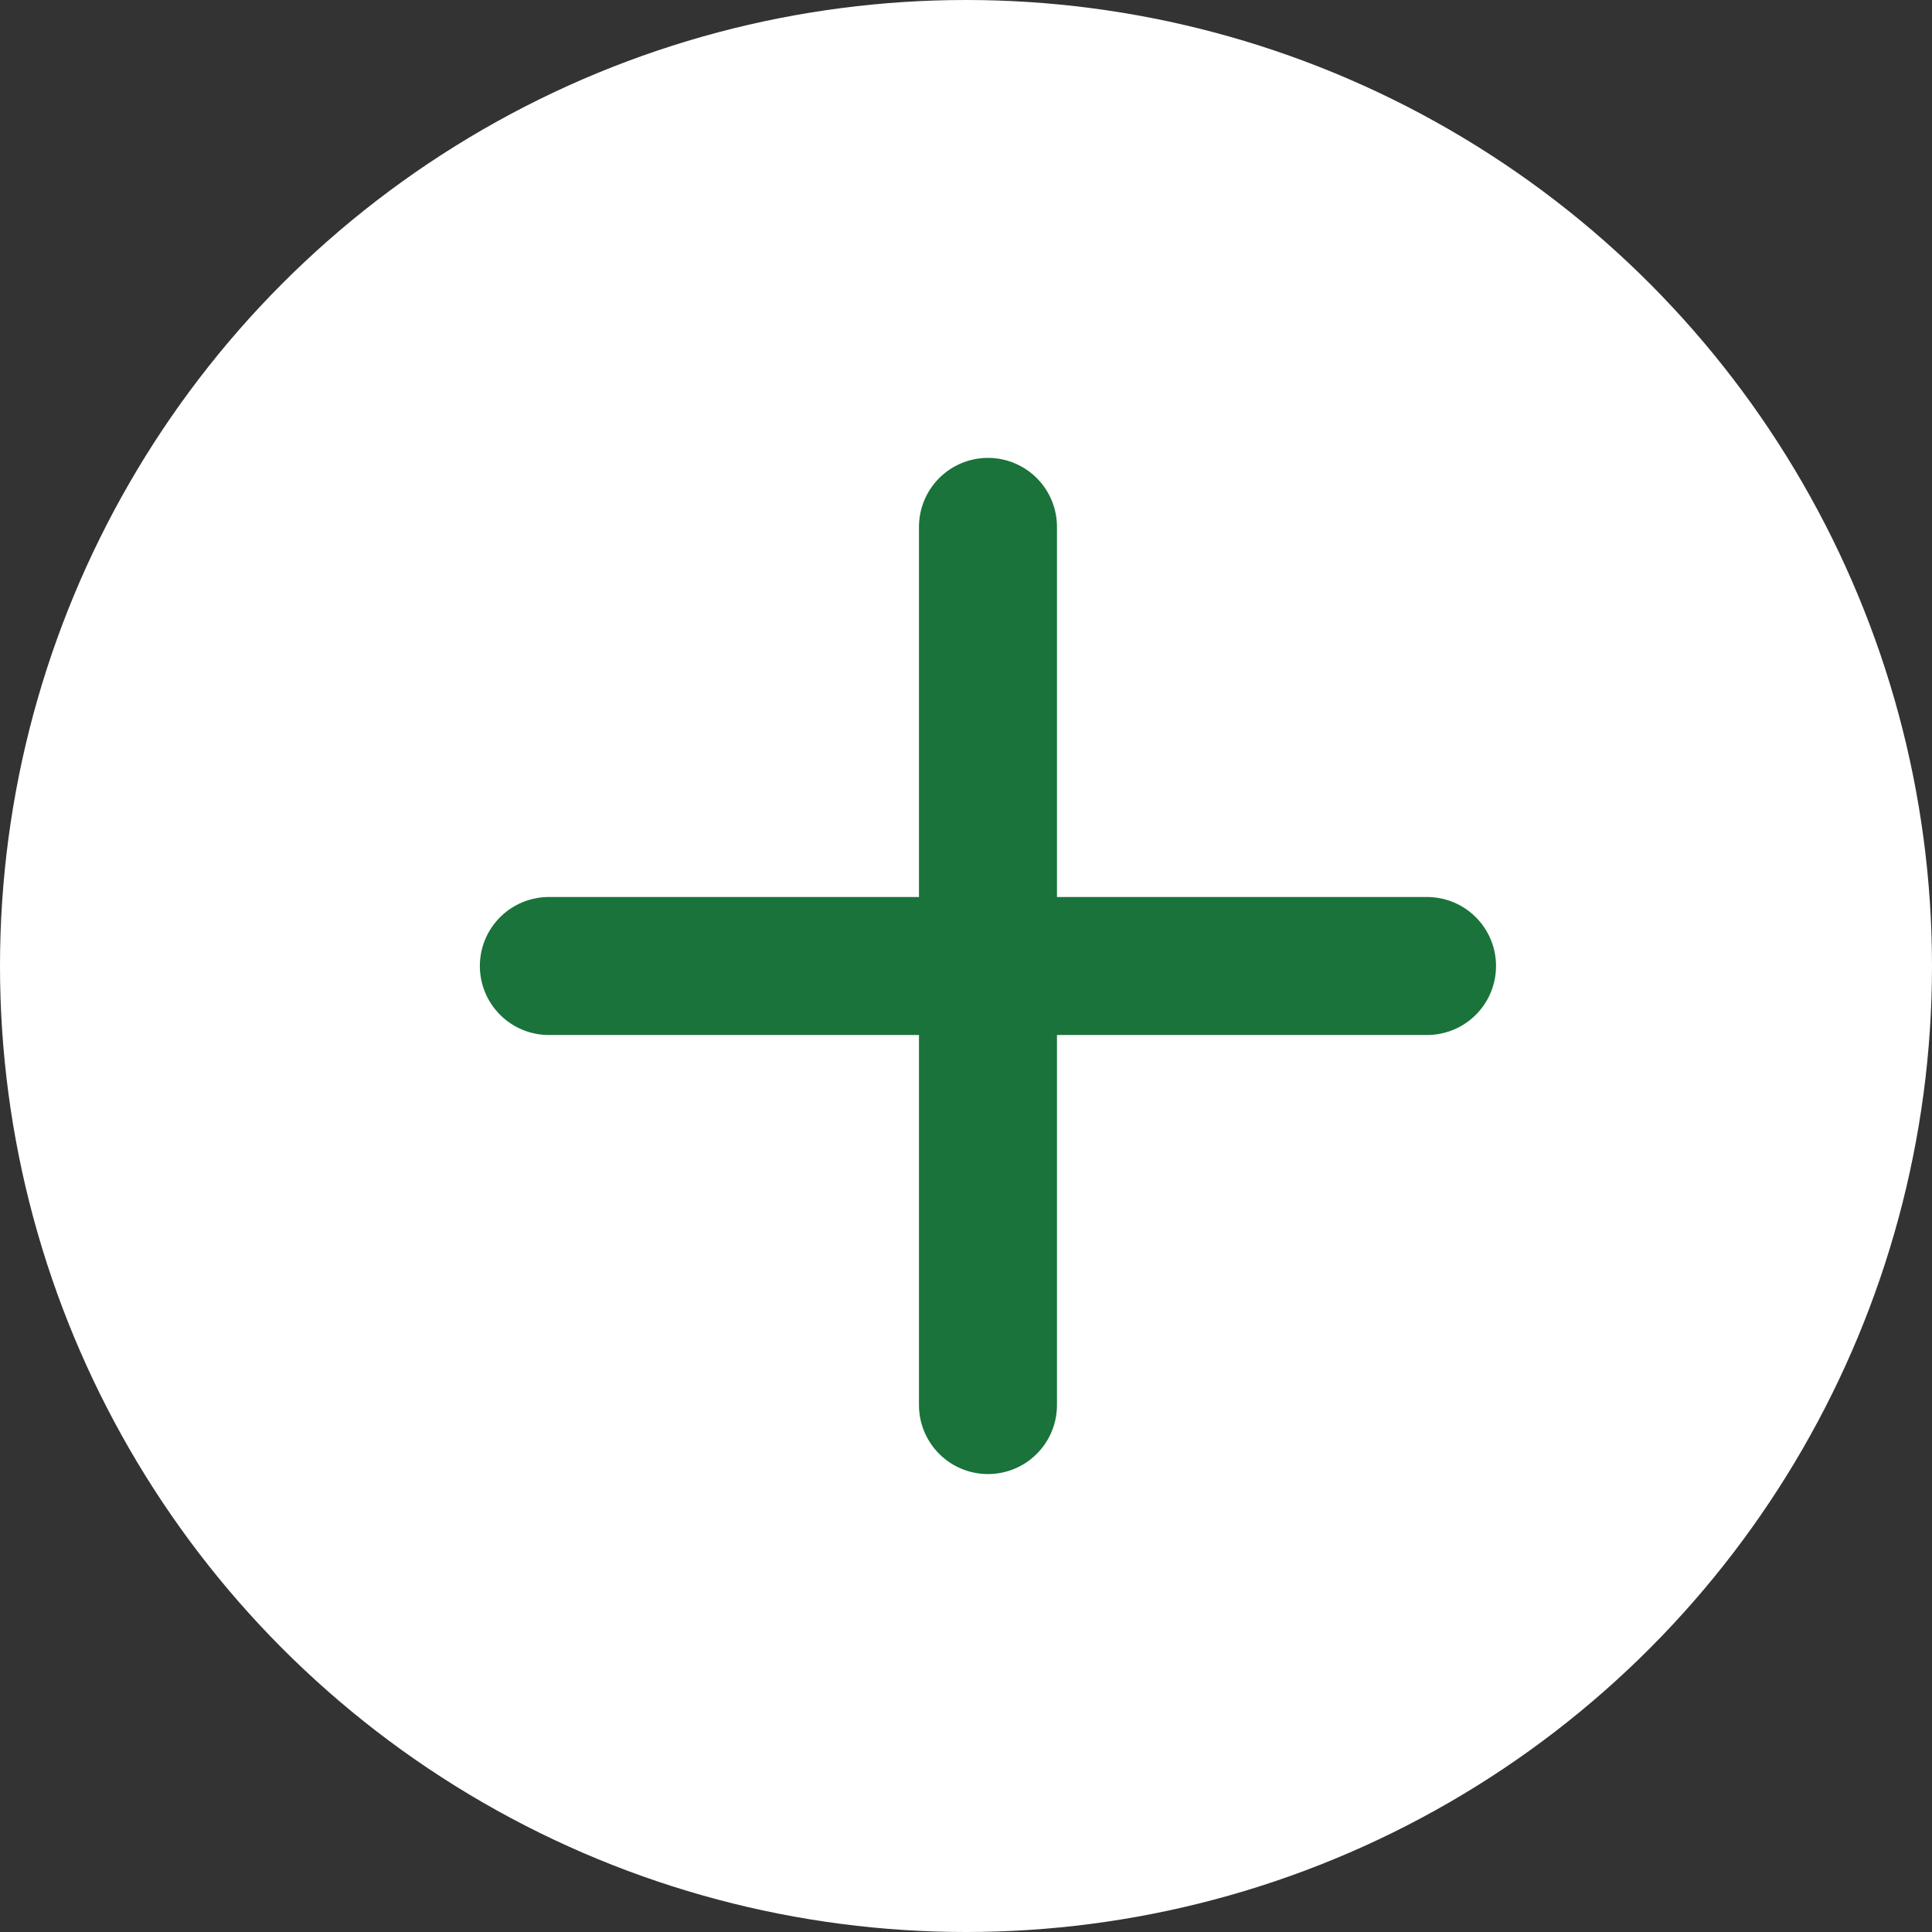 <svg xmlns="http://www.w3.org/2000/svg" width="35" height="35" viewBox="0 0 35 35">
  <rect x="0" y="0" width="35" height="35" fill="#333333" stroke="none"/>
  <g id="Nav_Plus" data-name="Nav Plus" transform="translate(-1752 -51)">
    <circle id="Ellipse_1" data-name="Ellipse 1" cx="17.5" cy="17.5" r="17.5" transform="translate(1752 51)" fill="#fff"/>
    <line id="Line_1" data-name="Line 1" y2="15.909" transform="translate(1769.898 60.545)" fill="none" stroke="#19733a" stroke-linecap="round" stroke-width="2.5"/>
    <line id="Line_2" data-name="Line 2" x2="15.909" transform="translate(1761.943 68.5)" fill="none" stroke="#19733a" stroke-linecap="round" stroke-width="2.5"/>
  </g>
</svg>
